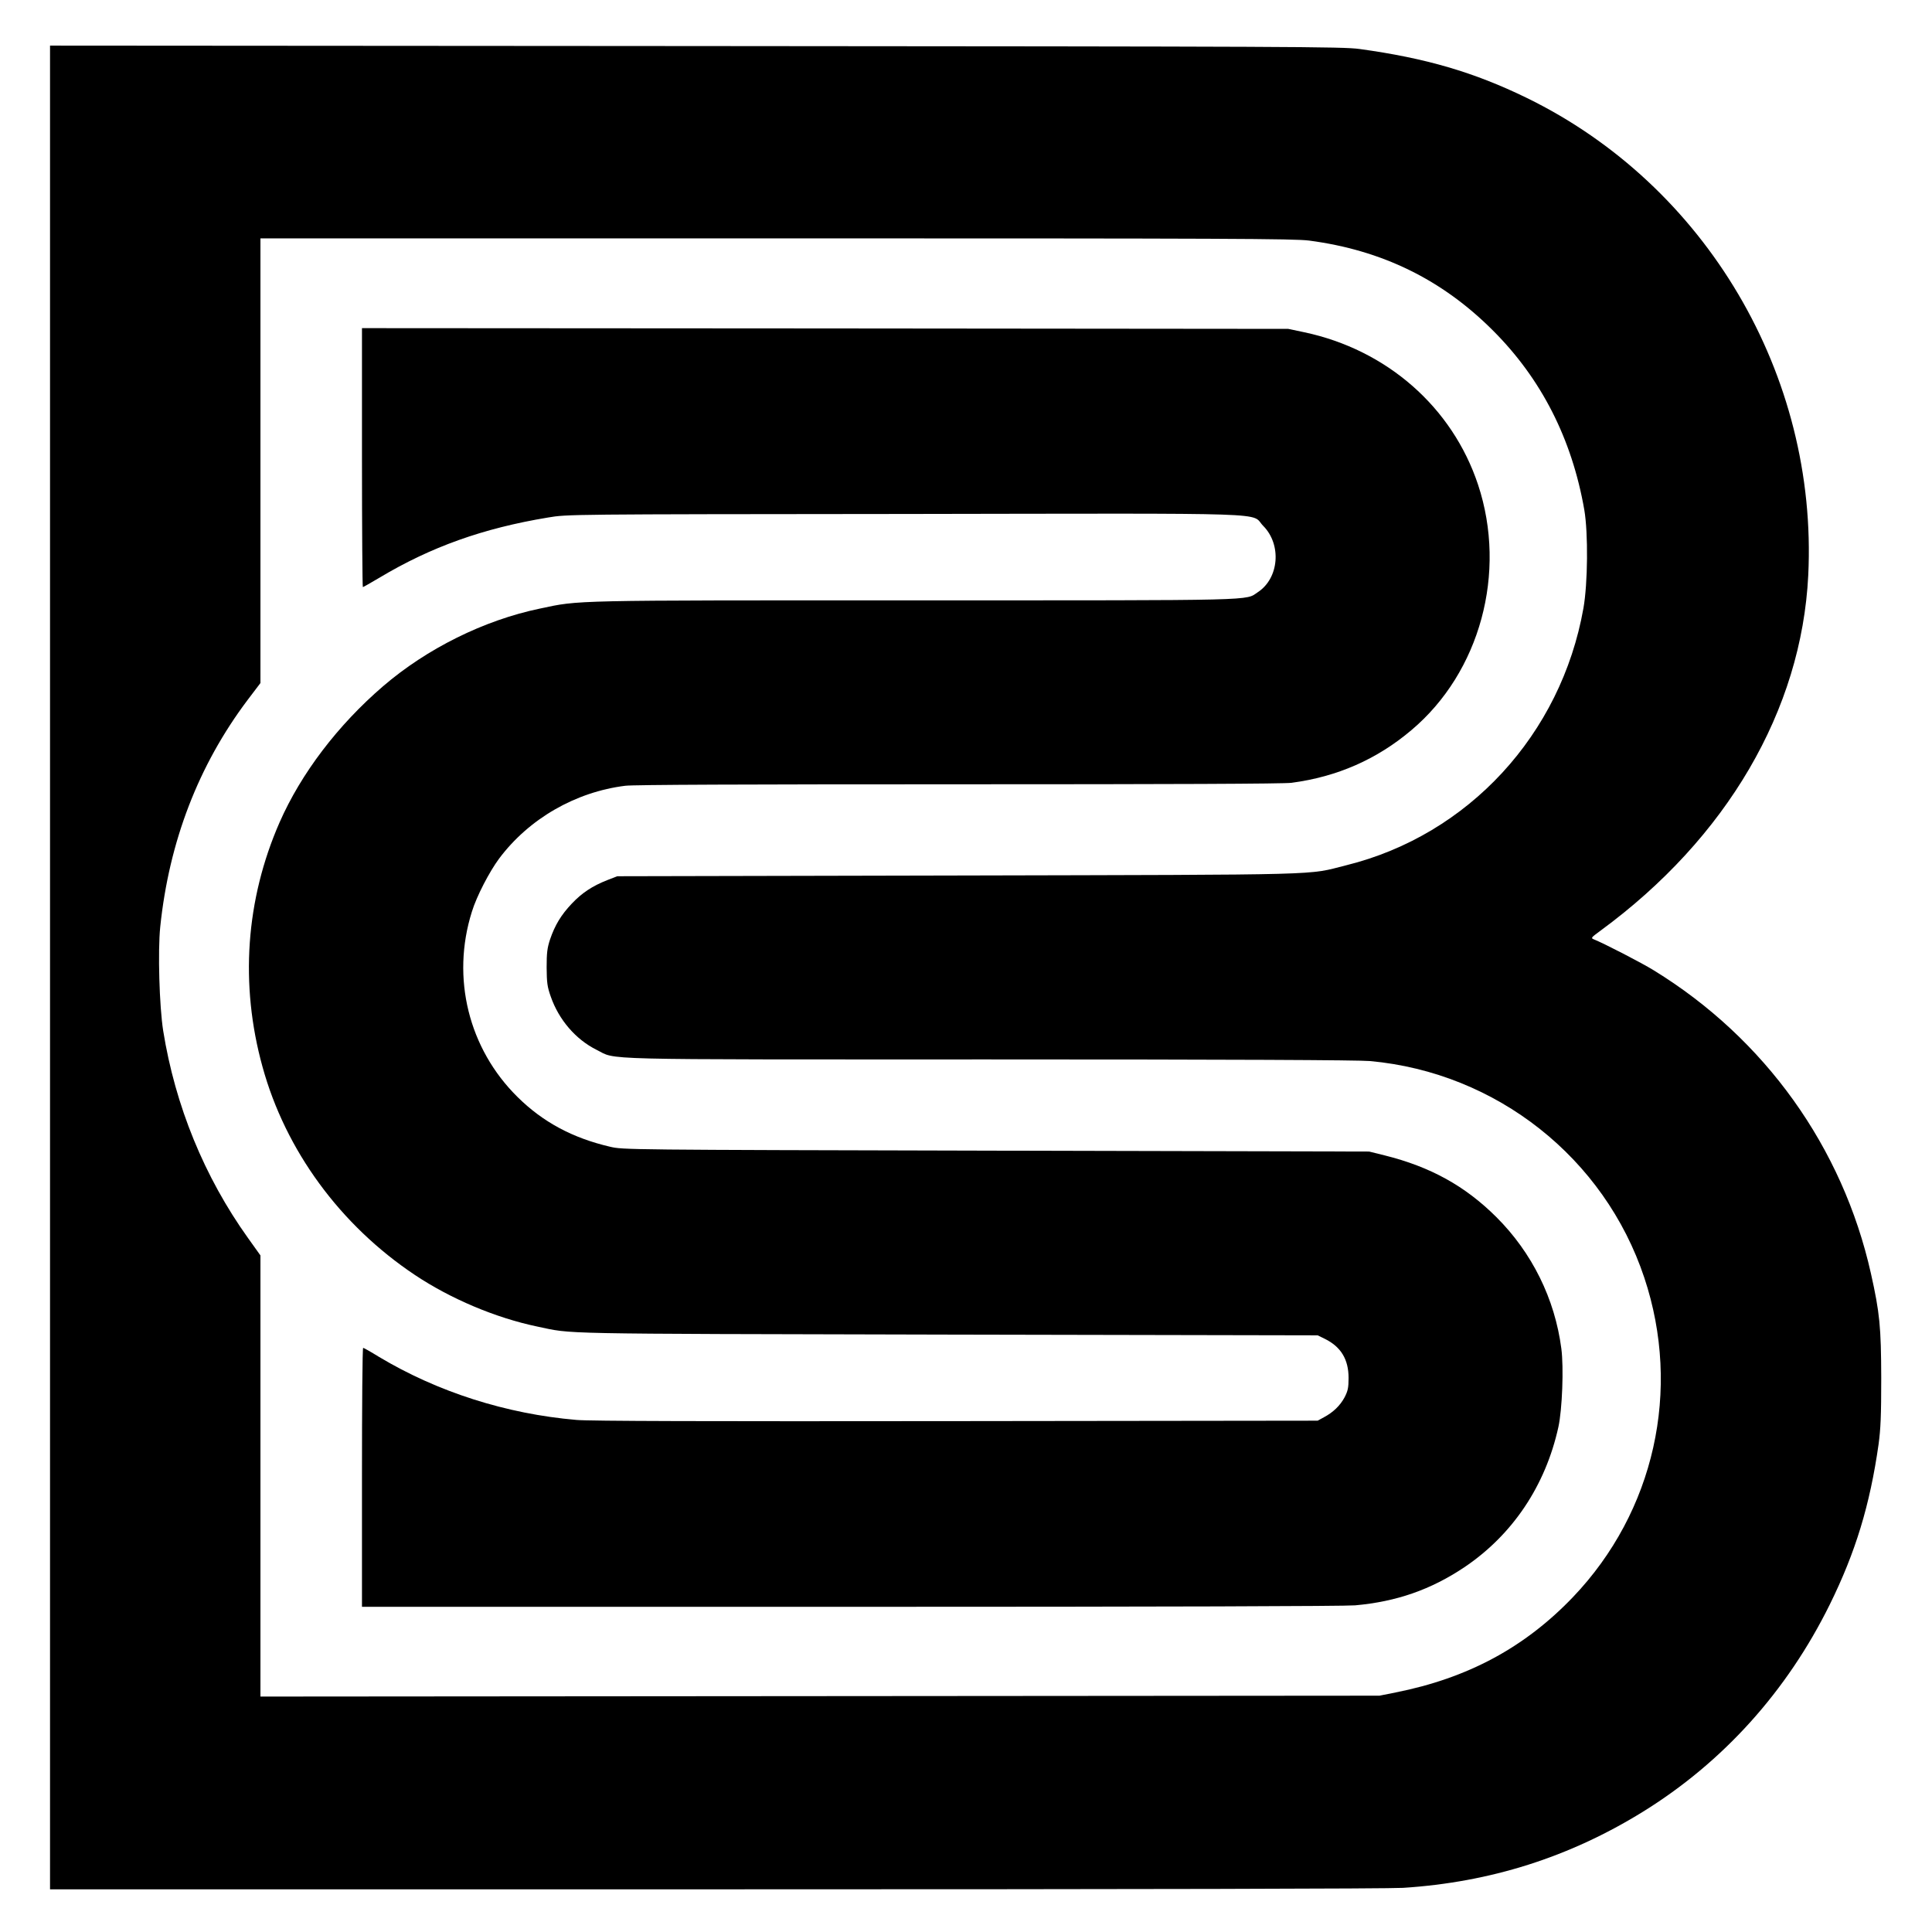<?xml version="1.0" standalone="no"?>
<!DOCTYPE svg PUBLIC "-//W3C//DTD SVG 20010904//EN"
 "http://www.w3.org/TR/2001/REC-SVG-20010904/DTD/svg10.dtd">
<svg version="1.0" xmlns="http://www.w3.org/2000/svg"
 width="1313pt" height="1313pt" viewBox="0 0 1313 1313"
 preserveAspectRatio="xMidYMid meet">
<g transform="translate(0,1313) scale(0.1,-0.1)"
fill="#000000" stroke="none">
<path d="M340 6555 l0 -6265 4518 0 c2945 0 4573 4 4677 10 593 38 1130 208
1630 517 546 338 979 819 1270 1408 175 355 273 675 332 1090 14 105 18 191
18 450 -1 347 -10 442 -70 710 -192 858 -721 1597 -1475 2060 -82 51 -340 184
-408 211 -22 9 -19 12 45 59 858 629 1367 1499 1412 2416 66 1359 -695 2650
-1914 3244 -357 174 -684 270 -1135 332 -116 16 -429 17 -4512 20 l-4388 3 0
-6265z m8557 4940 c495 -65 903 -265 1248 -610 330 -329 538 -738 622 -1220
27 -158 24 -500 -6 -669 -152 -857 -781 -1540 -1610 -1746 -276 -69 -80 -64
-2641 -70 l-2315 -5 -67 -26 c-102 -40 -173 -87 -242 -160 -73 -77 -115 -147
-148 -244 -19 -58 -23 -91 -23 -190 1 -104 4 -130 28 -198 55 -158 170 -291
310 -361 144 -71 -65 -66 2672 -66 1644 0 2508 -4 2585 -11 860 -78 1594 -658
1865 -1473 254 -762 69 -1590 -485 -2170 -328 -343 -716 -551 -1205 -648
l-110 -22 -3802 -3 -3803 -3 0 1499 0 1499 -85 119 c-296 414 -494 897 -576
1408 -26 166 -37 541 -20 706 60 579 259 1097 593 1541 l88 116 0 1511 0 1511
3504 0 c3100 0 3519 -2 3623 -15z"/>
<path d="M2460 10020 c0 -484 3 -880 6 -880 3 0 54 29 113 64 349 209 704 336
1146 409 130 22 131 22 2419 24 2595 4 2349 12 2441 -81 126 -127 108 -355
-36 -450 -89 -59 43 -56 -2329 -56 -2364 0 -2278 2 -2551 -56 -380 -79 -768
-272 -1066 -528 -308 -265 -557 -593 -703 -925 -230 -525 -271 -1101 -116
-1661 156 -568 528 -1076 1036 -1415 243 -162 548 -291 830 -350 250 -52 63
-49 2785 -55 l2520 -5 49 -24 c109 -54 161 -139 161 -266 0 -67 -5 -88 -27
-131 -30 -56 -77 -102 -141 -136 l-42 -23 -2455 -3 c-1699 -2 -2494 0 -2582 8
-478 41 -944 190 -1343 429 -55 34 -103 61 -107 61 -5 0 -8 -396 -8 -880 l0
-880 3318 0 c2141 0 3357 4 3431 10 282 25 516 107 743 259 327 220 551 553
639 953 26 119 37 403 20 533 -44 338 -199 652 -442 894 -211 210 -446 341
-759 419 l-105 26 -2535 6 c-2533 6 -2535 6 -2625 27 -253 59 -455 167 -627
337 -333 328 -453 810 -311 1260 32 105 119 272 185 361 203 271 519 453 858
495 56 7 818 10 2267 10 1444 0 2208 3 2260 10 310 41 580 159 815 358 467
393 651 1071 453 1668 -175 527 -620 917 -1181 1036 l-109 23 -3147 3 -3148 2
0 -880z"/>
</g>
</svg>
